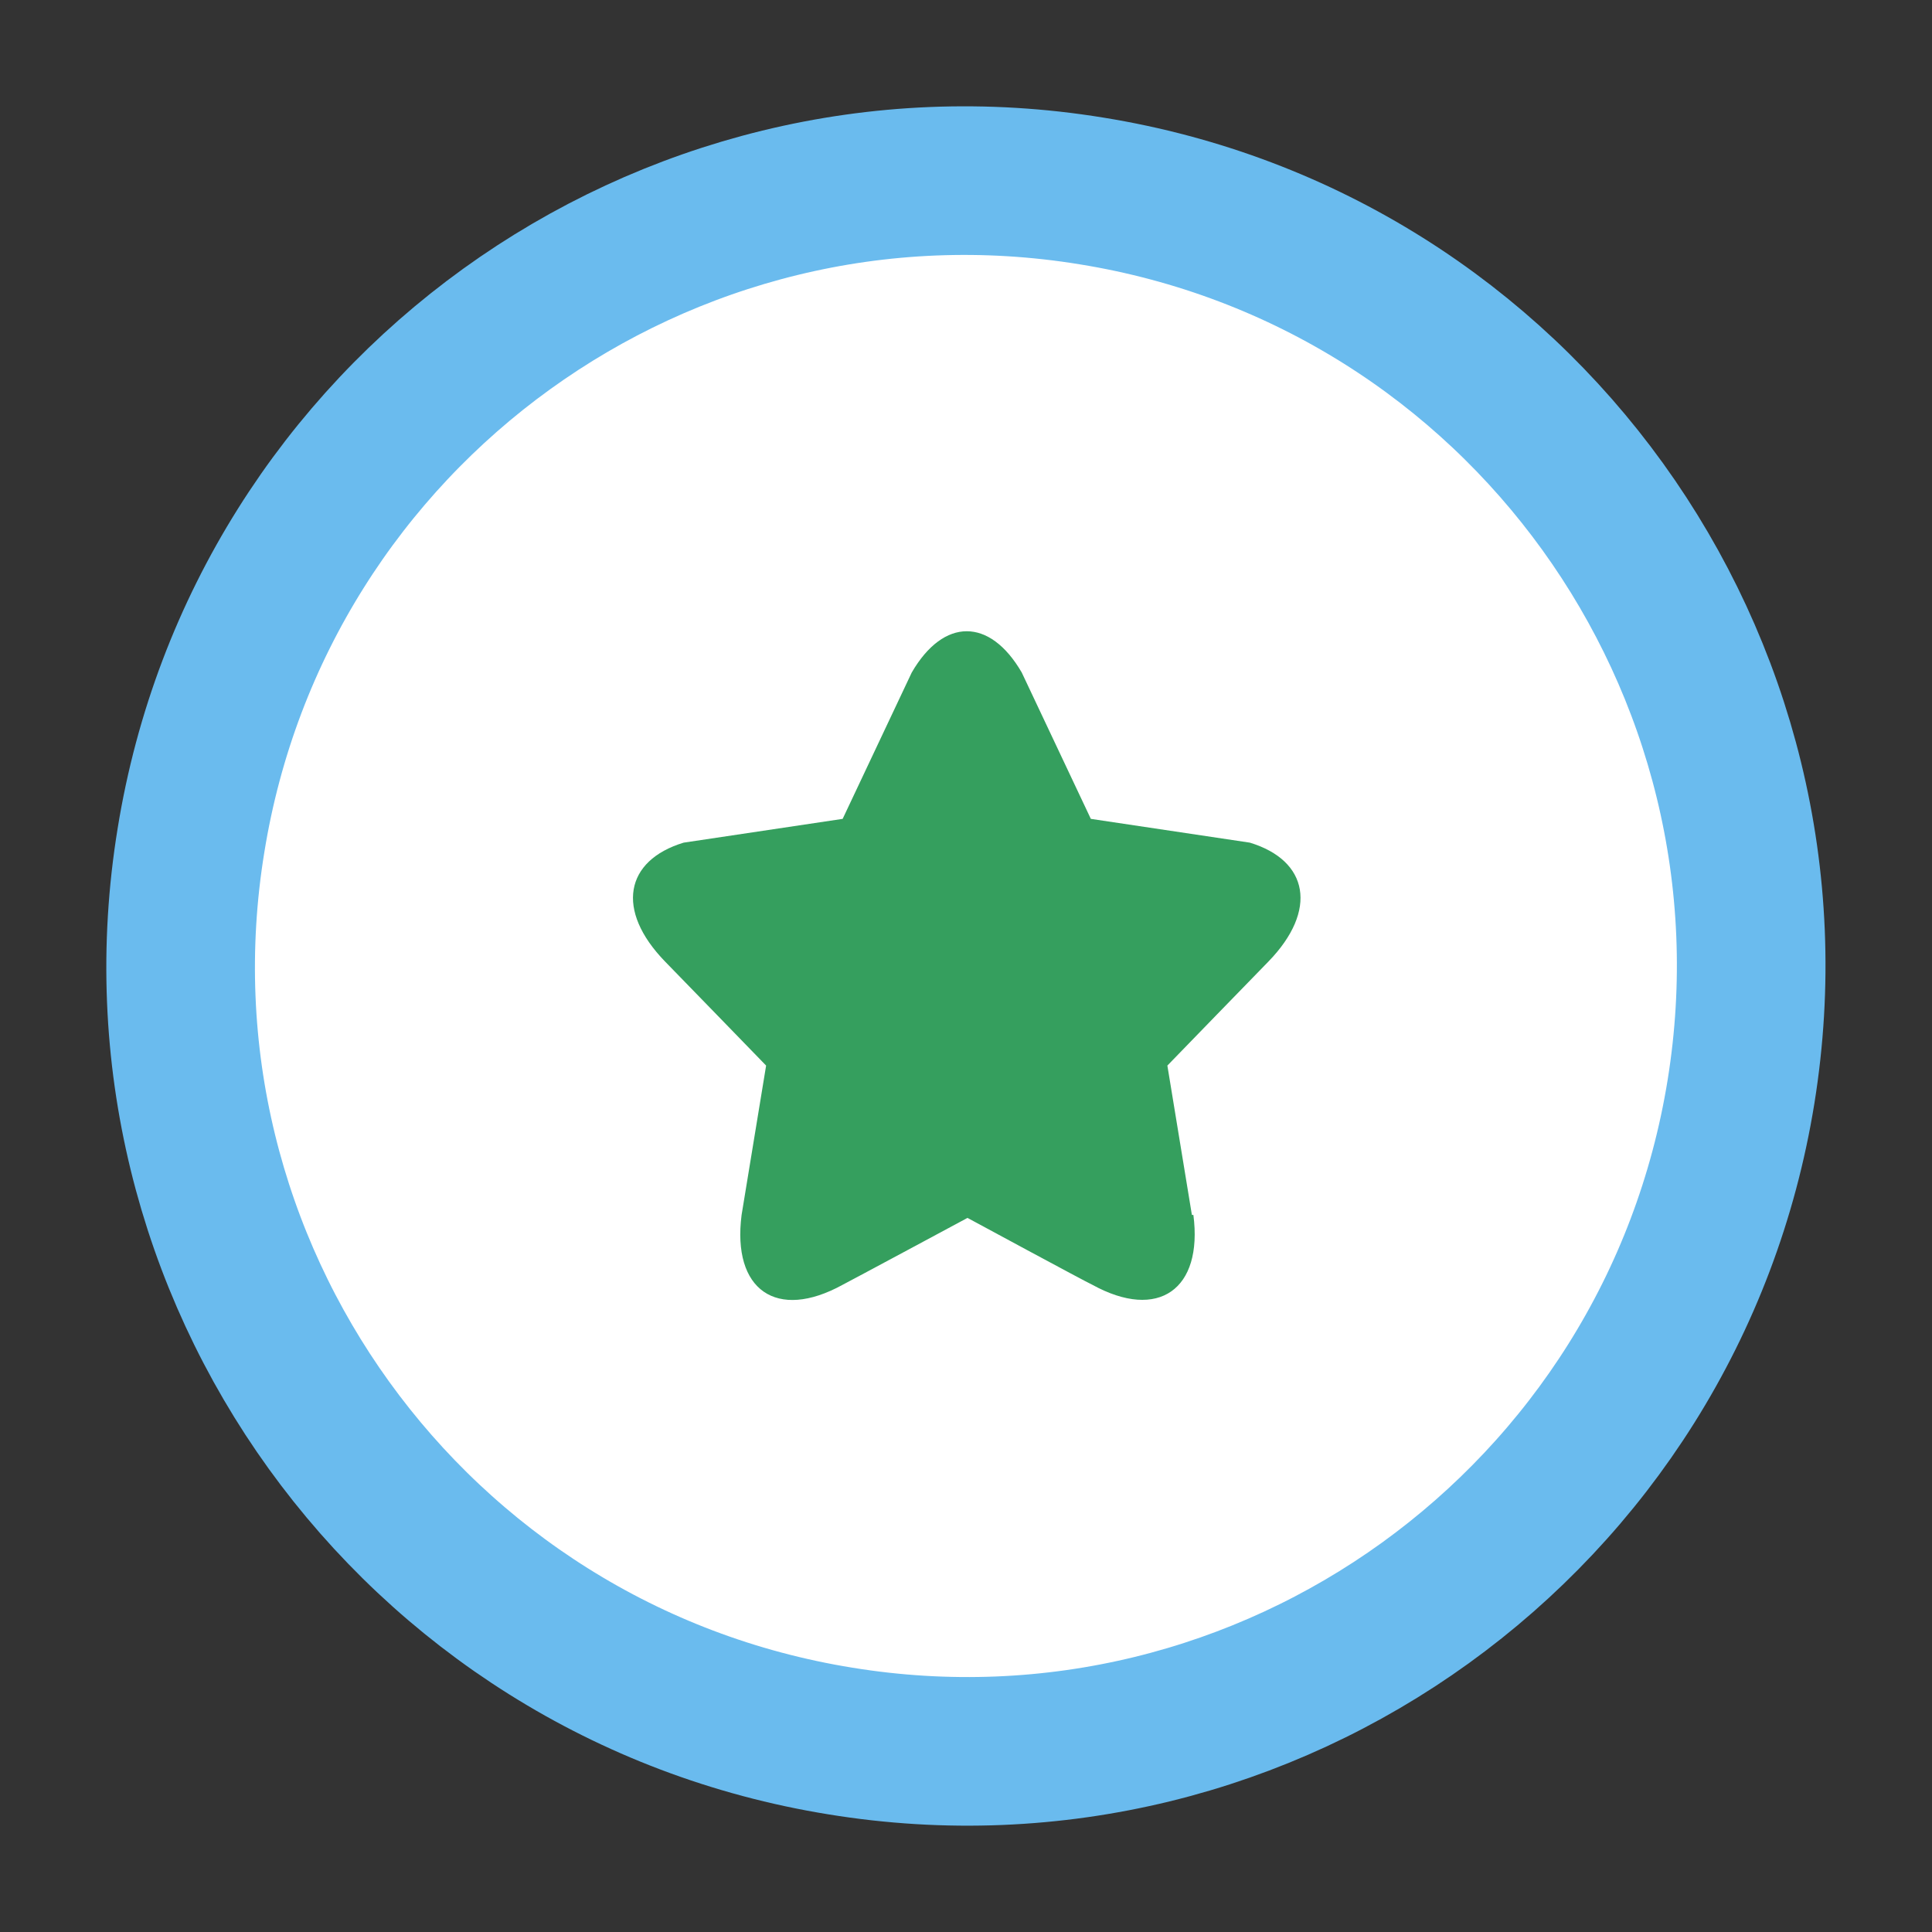<?xml version="1.0" encoding="UTF-8"?>
<svg id="Layer_1" data-name="Layer 1" xmlns="http://www.w3.org/2000/svg" viewBox="0 0 26 26">
  <rect x="0" y="0" width="26" height="26" fill="#333333" stroke="none"/>
  <defs>
    <style>
      .cls-1 {
        fill: #fff;
        stroke: #6abbee;
        stroke-linecap: round;
        stroke-linejoin: round;
        stroke-width: 2px;
      }

      .cls-2 {
        fill: #359f5e;
        stroke-width: 0px;
      }
    </style>
  </defs>
  <path class="cls-1" d="m23.43,14.69c.93-5.76-2.98-11.19-8.74-12.12C8.93,1.63,3.5,5.55,2.57,11.31c-.94,5.76,2.98,11.19,8.74,12.12,5.76.94,11.19-2.98,12.12-8.74Z"/>
  <path class="cls-2" d="m16.04,16.35l-.33-2.01s1.3-1.34,1.36-1.4c.67-.69.54-1.36-.25-1.6l-2.14-.32-.93-1.97c-.43-.74-1.05-.74-1.48,0l-.93,1.97-2.14.32c-.79.24-.92.91-.25,1.6.06.06,1.36,1.4,1.36,1.4l-.33,2.01c-.13,1.01.47,1.43,1.36.94.08-.04,1.68-.9,1.68-.9,0,0,1.59.86,1.68.9.89.49,1.49.06,1.36-.94h0Z"/>
</svg>
